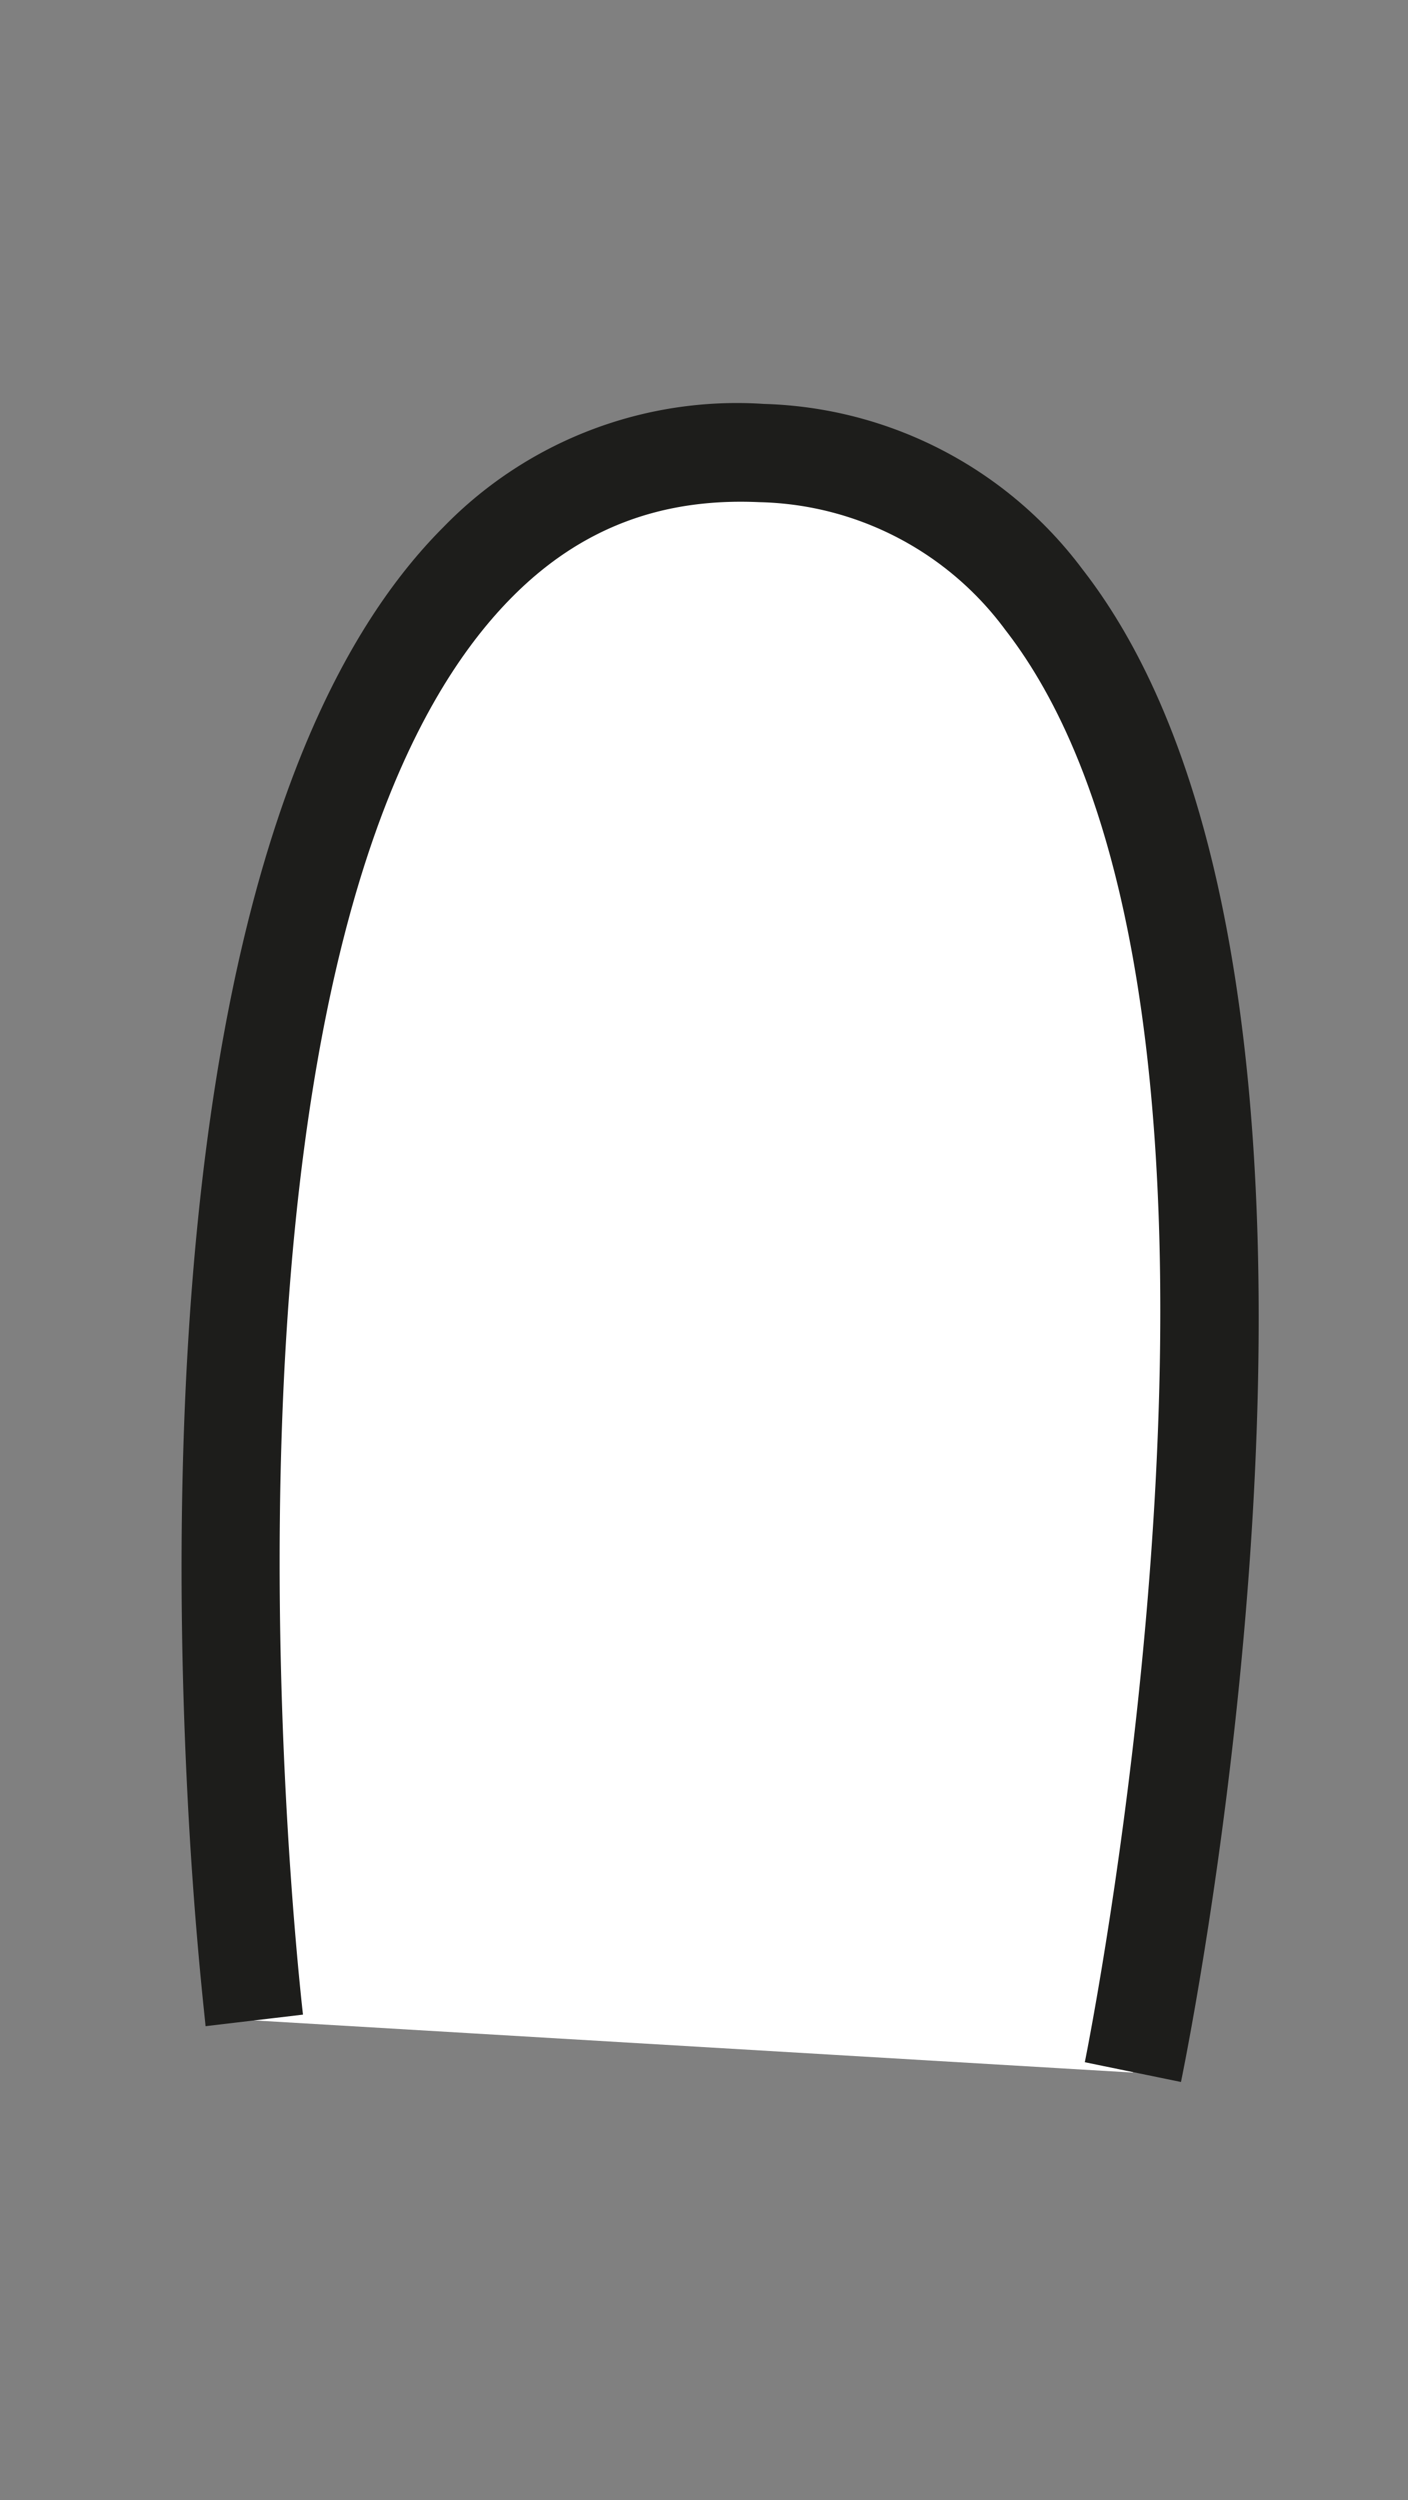 <?xml version="1.0" encoding="UTF-8"?> <svg xmlns="http://www.w3.org/2000/svg" id="Слой_1" data-name="Слой 1" viewBox="0 0 129 229"><rect x="0" y="0" width="129" height="229" fill="#808080" stroke="none"/> <defs> <style>.cls-1{fill:#fff;}.cls-2{fill:#1d1d1b;}</style> </defs> <path class="cls-1" d="M23.29,185.07s-1.06-9-1.7-22.4c-1.94-40.92.09-123.41,48.21-121.13,63.93,3,34,148.31,34,148.31"></path> <path class="cls-2" d="M18.83,185.6c0-.37-1.1-9.27-1.73-22.72-1.54-32.47-.53-90.53,23.53-114.6A37.48,37.48,0,0,1,70,37a37.76,37.76,0,0,1,29.2,15.18c29.33,37.77,9.84,134.44,9,138.53l-8.81-1.81c.2-1,19.51-96.7-7.29-131.21A28.77,28.77,0,0,0,69.59,46c-9-.42-16.38,2.39-22.59,8.61C25.38,76.26,24.62,131.47,26.09,162.46c.62,13.1,1.66,22,1.67,22.08Z"></path> </svg> 
